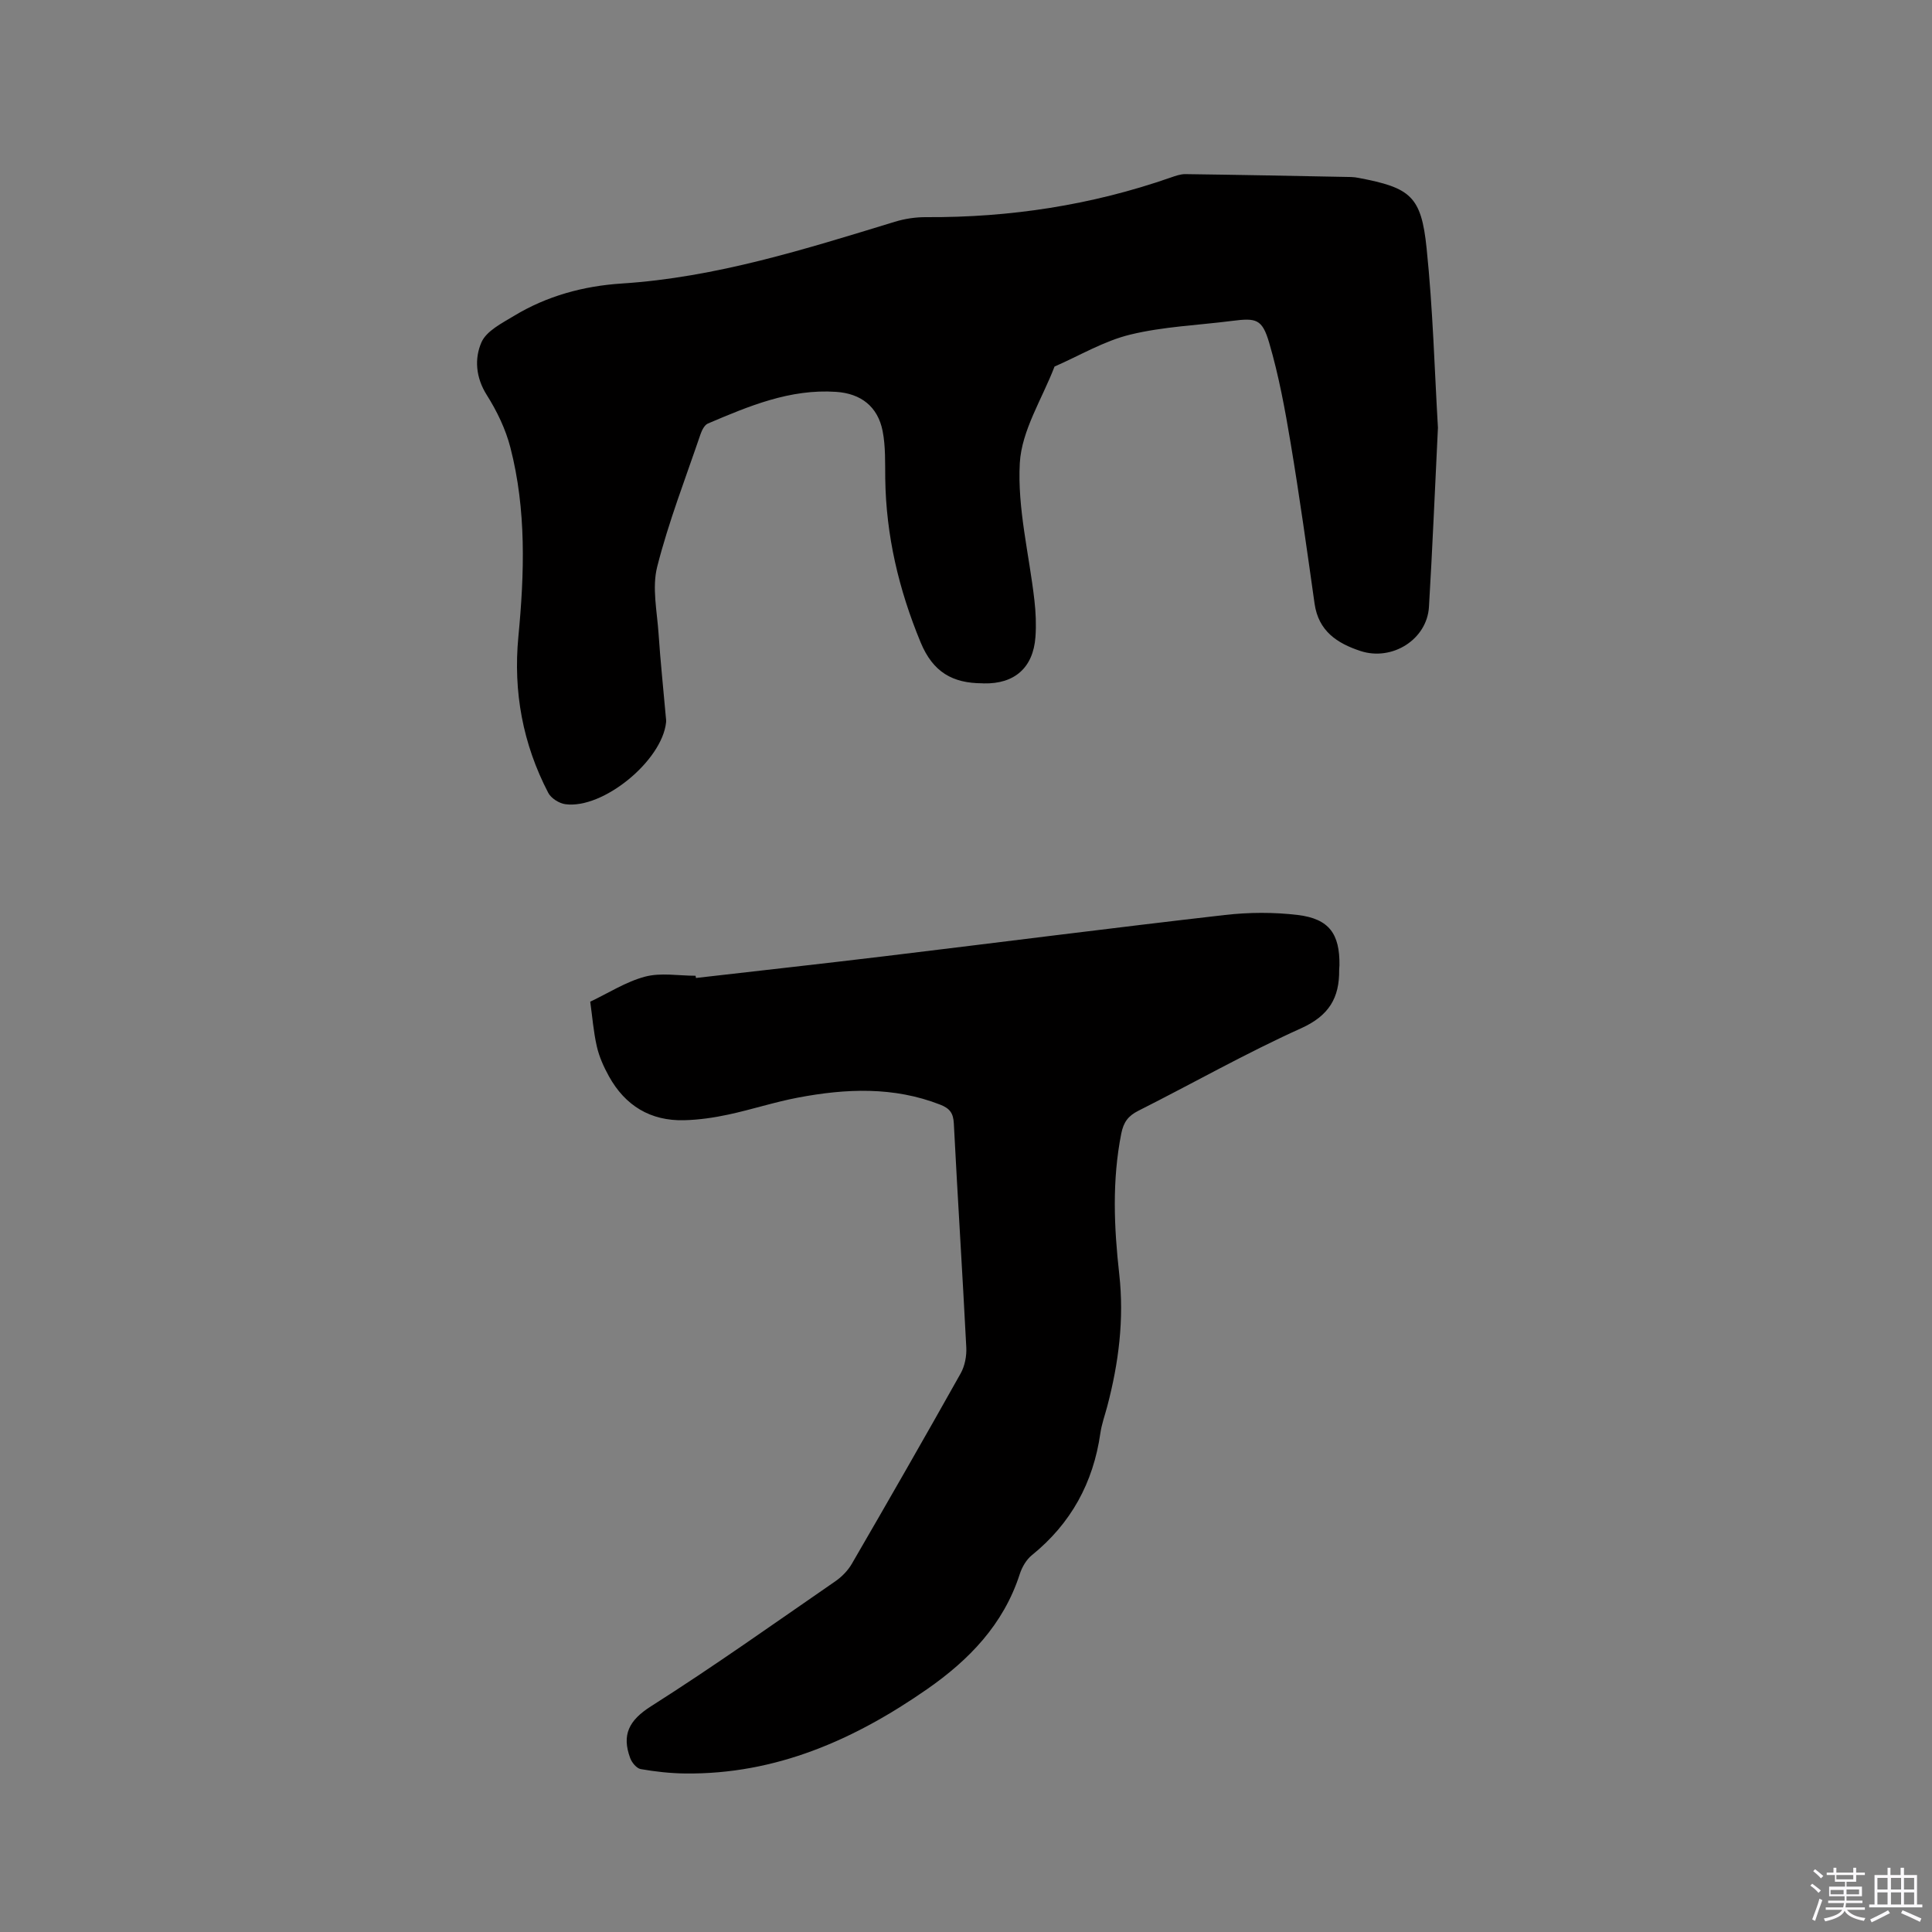 <svg enable-background="new 0 0 400 400" viewBox="0 0 400 400" xmlns="http://www.w3.org/2000/svg"><rect x="0" y="0" width="400" height="400" fill="#808080" stroke="none"/><path d="m374.8 390.4.4-.4c.7.5 1.3 1 1.8 1.4l-.5.5c-.5-.6-1.1-1.1-1.7-1.5zm1 7.3-.6-.3c.5-1.4 1.1-2.8 1.5-4.3.2.1.4.2.6.3-.5 1.3-1 2.8-1.5 4.3zm-.4-10.3.4-.4c.4.3 1 .8 1.7 1.4l-.5.5c-.4-.5-1-1-1.6-1.5zm2.5.3h1.7v-1h.6v1h3.5v-1h.6v1h1.8v.5h-1.8v1.4h-2v1h3.2v2h-3.2v.9h3.3v.5h-3.4c0 .3-.1.6-.1.9h4v.5h-3.7c.7.9 1.9 1.5 3.8 1.7-.1.2-.2.4-.3.6-2.1-.4-3.5-1.1-4-2.1-.4 1-1.8 1.7-4 2.2-.1-.2-.2-.4-.3-.6 2.1-.4 3.4-1 3.8-1.8h-3.4v-.5h3.6c.1-.3.1-.6.2-.9h-3.3v-.5h3.4c0-.3 0-.6 0-.9h-3.2v-2h3.3v-1h-2.1v-1.4h-1.7v-.5zm1.1 3.5v1h2.7c0-.3 0-.4 0-.4 0-.1 0-.2 0-.2 0-.1 0-.2 0-.3h-2.7zm1.2-3v.9h3.5v-.9zm4.7 3h-2.6v.6.4h2.6z" fill="#fbfafc"/><path d="m393.6 386.7h.6v1.5h2.7v6.1h1.1v.6h-11v-.6h1.1v-6.1h2.7v-1.5h.6v1.5h2.1v-1.5zm-2.7 8.8.4.6c-1.2.6-2.5 1.3-3.8 1.9-.1-.2-.2-.4-.3-.6 1.2-.6 2.5-1.2 3.7-1.9zm-2.2-6.7v2.4h2.1v-2.4zm0 3v2.5h2.1v-2.5zm2.8-3v2.4h2.1v-2.4zm0 3v2.5h2.1v-2.5zm6 6.1c-1.4-.7-2.7-1.3-3.9-1.8l.3-.6c1.5.6 2.7 1.2 3.9 1.7zm-1.2-9.1h-2.1v2.4h2.1zm-2.1 3v2.5h2.1v-2.5z" fill="#fbfafc"/><g fill="#010000"><path d="m297.71 88.55c-.65 13.19-1.14 25.16-1.86 37.11-.41 6.74-7.61 11.26-14.15 9.13-4.88-1.6-8.72-4.14-9.53-9.8-1.57-11.1-3.11-22.21-4.96-33.27-1.16-6.96-2.45-13.96-4.43-20.72-1.46-4.99-2.69-5.2-7.71-4.56-7.04.9-14.23 1.17-21.08 2.84-5.43 1.32-10.45 4.34-15.66 6.61-2.54 6.65-6.81 13.21-7.19 19.98-.52 9.37 1.94 18.9 3.02 28.38.29 2.52.4 5.09.22 7.61-.46 6.38-4.33 9.77-10.69 9.63-.11 0-.21-.02-.32-.02-6.12-.02-10.21-2.28-12.77-8.49-4.53-10.95-7.16-22.12-7.32-33.93-.04-3.27.08-6.62-.54-9.8-1-5.09-4.51-7.78-9.63-8.12-9.55-.65-18.07 2.95-26.55 6.56-.71.3-1.24 1.39-1.53 2.22-3.1 9.12-6.61 18.14-8.97 27.45-1.09 4.32-.02 9.22.29 13.85.38 5.71.99 11.4 1.49 17.11.04.42.11.85.06 1.27-.86 7.95-13.06 17.96-20.85 16.91-1.29-.17-2.96-1.23-3.54-2.35-5.27-10.12-7.27-20.93-6.19-32.3 1.26-13.14 1.68-26.28-1.65-39.19-.98-3.81-2.78-7.54-4.89-10.88-2.3-3.64-2.57-7.56-1.1-10.91 1.04-2.36 4.23-3.95 6.72-5.46 6.83-4.14 14.41-6.2 22.31-6.71 19.54-1.26 38-7.12 56.54-12.78 2.08-.64 4.35-.98 6.53-.96 17.32.09 34.19-2.48 50.57-8.19.99-.35 2.05-.73 3.07-.72 11.44.15 22.88.38 34.32.6.53.01 1.06.09 1.58.19 10.7 2.03 12.94 3.77 14.04 14.53 1.32 12.72 1.66 25.56 2.35 37.18z"/><path d="m144.09 202.48c13.04-1.5 26.09-2.94 39.12-4.51 23.46-2.83 46.9-5.84 70.37-8.53 4.99-.57 10.15-.6 15.13 0 6.49.79 8.69 3.92 8.61 10.42 0 .32-.07.63-.06.95.07 5.79-2.11 9.48-7.87 12.08-11.47 5.17-22.46 11.42-33.72 17.09-2.1 1.06-3.05 2.35-3.52 4.7-1.93 9.71-1.51 19.42-.42 29.14 1.04 9.31-.12 18.39-2.49 27.37-.49 1.84-1.15 3.66-1.42 5.53-1.47 10.27-6.08 18.71-14.19 25.27-1.16.94-2.05 2.5-2.51 3.94-3.36 10.4-10.48 17.74-19.17 23.79-15.08 10.49-31.35 17.69-50.15 17.46-3.06-.04-6.14-.38-9.15-.91-.85-.15-1.84-1.35-2.18-2.29-1.77-4.8-.27-7.8 4.31-10.71 12.97-8.23 25.5-17.15 38.15-25.87 1.34-.92 2.6-2.21 3.42-3.61 7.6-13.1 15.14-26.24 22.55-39.45.86-1.54 1.25-3.6 1.16-5.38-.79-15.46-1.79-30.91-2.58-46.37-.11-2.14-.85-3.11-2.81-3.88-9.67-3.78-19.53-3.34-29.42-1.47-4.88.92-9.63 2.49-14.5 3.53-2.98.64-6.05 1.08-9.09 1.16-6.99.18-12.22-3.01-15.59-9.1-1.07-1.93-2.01-4.02-2.5-6.16-.7-3.04-.93-6.18-1.37-9.28 3.78-1.79 7.4-4.14 11.37-5.19 3.27-.86 6.94-.18 10.44-.18.03.17.05.31.08.46z"/></g></svg>